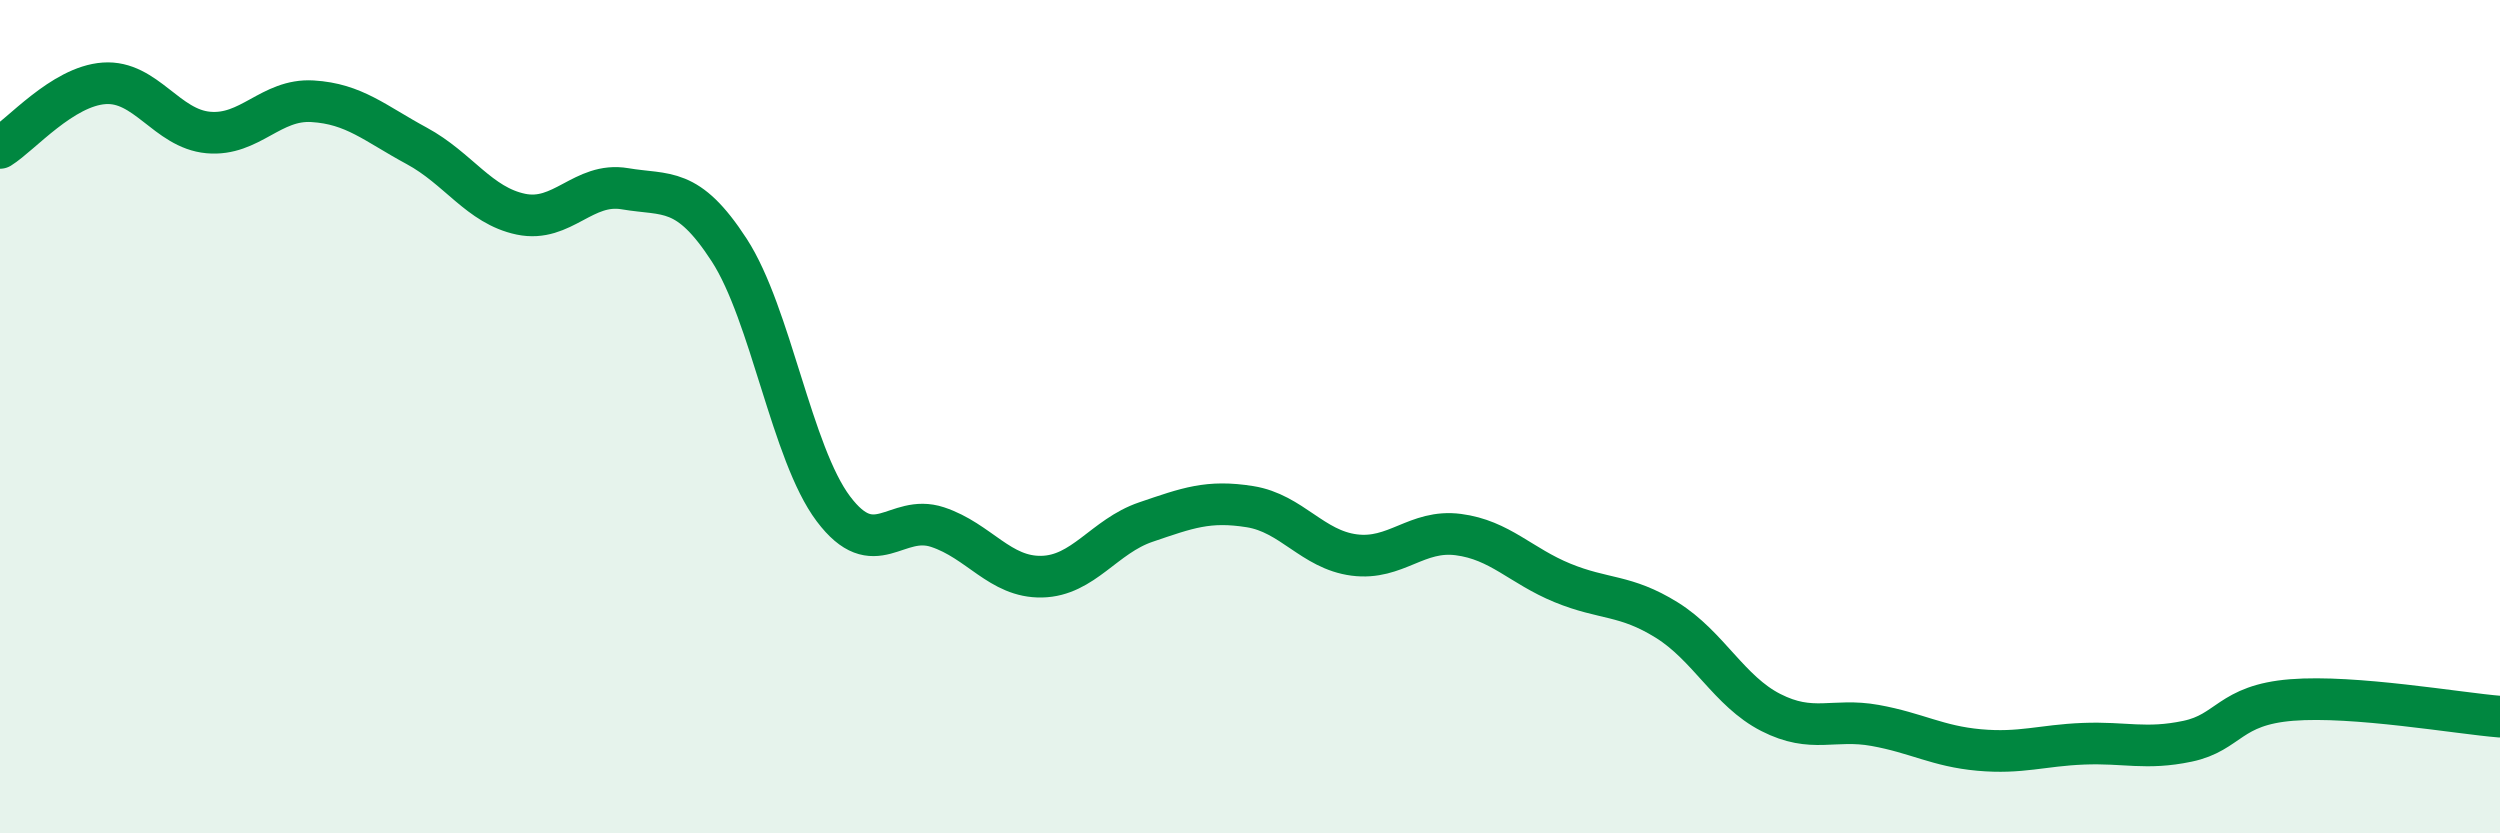 
    <svg width="60" height="20" viewBox="0 0 60 20" xmlns="http://www.w3.org/2000/svg">
      <path
        d="M 0,3.55 C 0.5,3.24 1.5,2.07 2.5,2 C 3.5,1.93 4,3.09 5,3.18 C 6,3.27 6.5,2.37 7.5,2.43 C 8.5,2.49 9,2.96 10,3.5 C 11,4.04 11.5,4.93 12.5,5.14 C 13.5,5.35 14,4.36 15,4.53 C 16,4.7 16.5,4.46 17.5,6 C 18.5,7.54 19,10.88 20,12.21 C 21,13.54 21.5,12.32 22.5,12.65 C 23.5,12.98 24,13.86 25,13.84 C 26,13.82 26.5,12.87 27.5,12.53 C 28.5,12.19 29,12 30,12.16 C 31,12.32 31.5,13.19 32.5,13.32 C 33.5,13.45 34,12.7 35,12.83 C 36,12.96 36.5,13.58 37.5,13.99 C 38.5,14.4 39,14.26 40,14.88 C 41,15.5 41.5,16.59 42.5,17.1 C 43.5,17.61 44,17.23 45,17.41 C 46,17.59 46.5,17.91 47.5,18 C 48.5,18.09 49,17.89 50,17.85 C 51,17.81 51.5,18 52.5,17.79 C 53.5,17.58 53.5,16.92 55,16.8 C 56.5,16.68 59,17.12 60,17.2L60 20L0 20Z"
        fill="#008740"
        opacity="0.1"
        stroke-linecap="round"
        stroke-linejoin="round"
      />
      <path
        d="M 0,3.55 C 0.5,3.24 1.5,2.07 2.5,2 C 3.5,1.93 4,3.09 5,3.18 C 6,3.27 6.5,2.37 7.5,2.43 C 8.5,2.49 9,2.96 10,3.5 C 11,4.04 11.5,4.93 12.5,5.14 C 13.5,5.35 14,4.36 15,4.53 C 16,4.7 16.5,4.46 17.5,6 C 18.5,7.54 19,10.88 20,12.21 C 21,13.54 21.5,12.32 22.5,12.65 C 23.5,12.98 24,13.86 25,13.84 C 26,13.82 26.5,12.87 27.5,12.53 C 28.5,12.19 29,12 30,12.16 C 31,12.32 31.5,13.19 32.5,13.32 C 33.5,13.45 34,12.7 35,12.83 C 36,12.96 36.5,13.58 37.5,13.99 C 38.5,14.4 39,14.26 40,14.88 C 41,15.5 41.5,16.59 42.5,17.1 C 43.5,17.61 44,17.23 45,17.41 C 46,17.59 46.5,17.91 47.5,18 C 48.5,18.09 49,17.89 50,17.85 C 51,17.81 51.5,18 52.5,17.79 C 53.5,17.58 53.5,16.92 55,16.8 C 56.5,16.68 59,17.12 60,17.2"
        stroke="#008740"
        stroke-width="1"
        fill="none"
        stroke-linecap="round"
        stroke-linejoin="round"
      />
    </svg>
  
